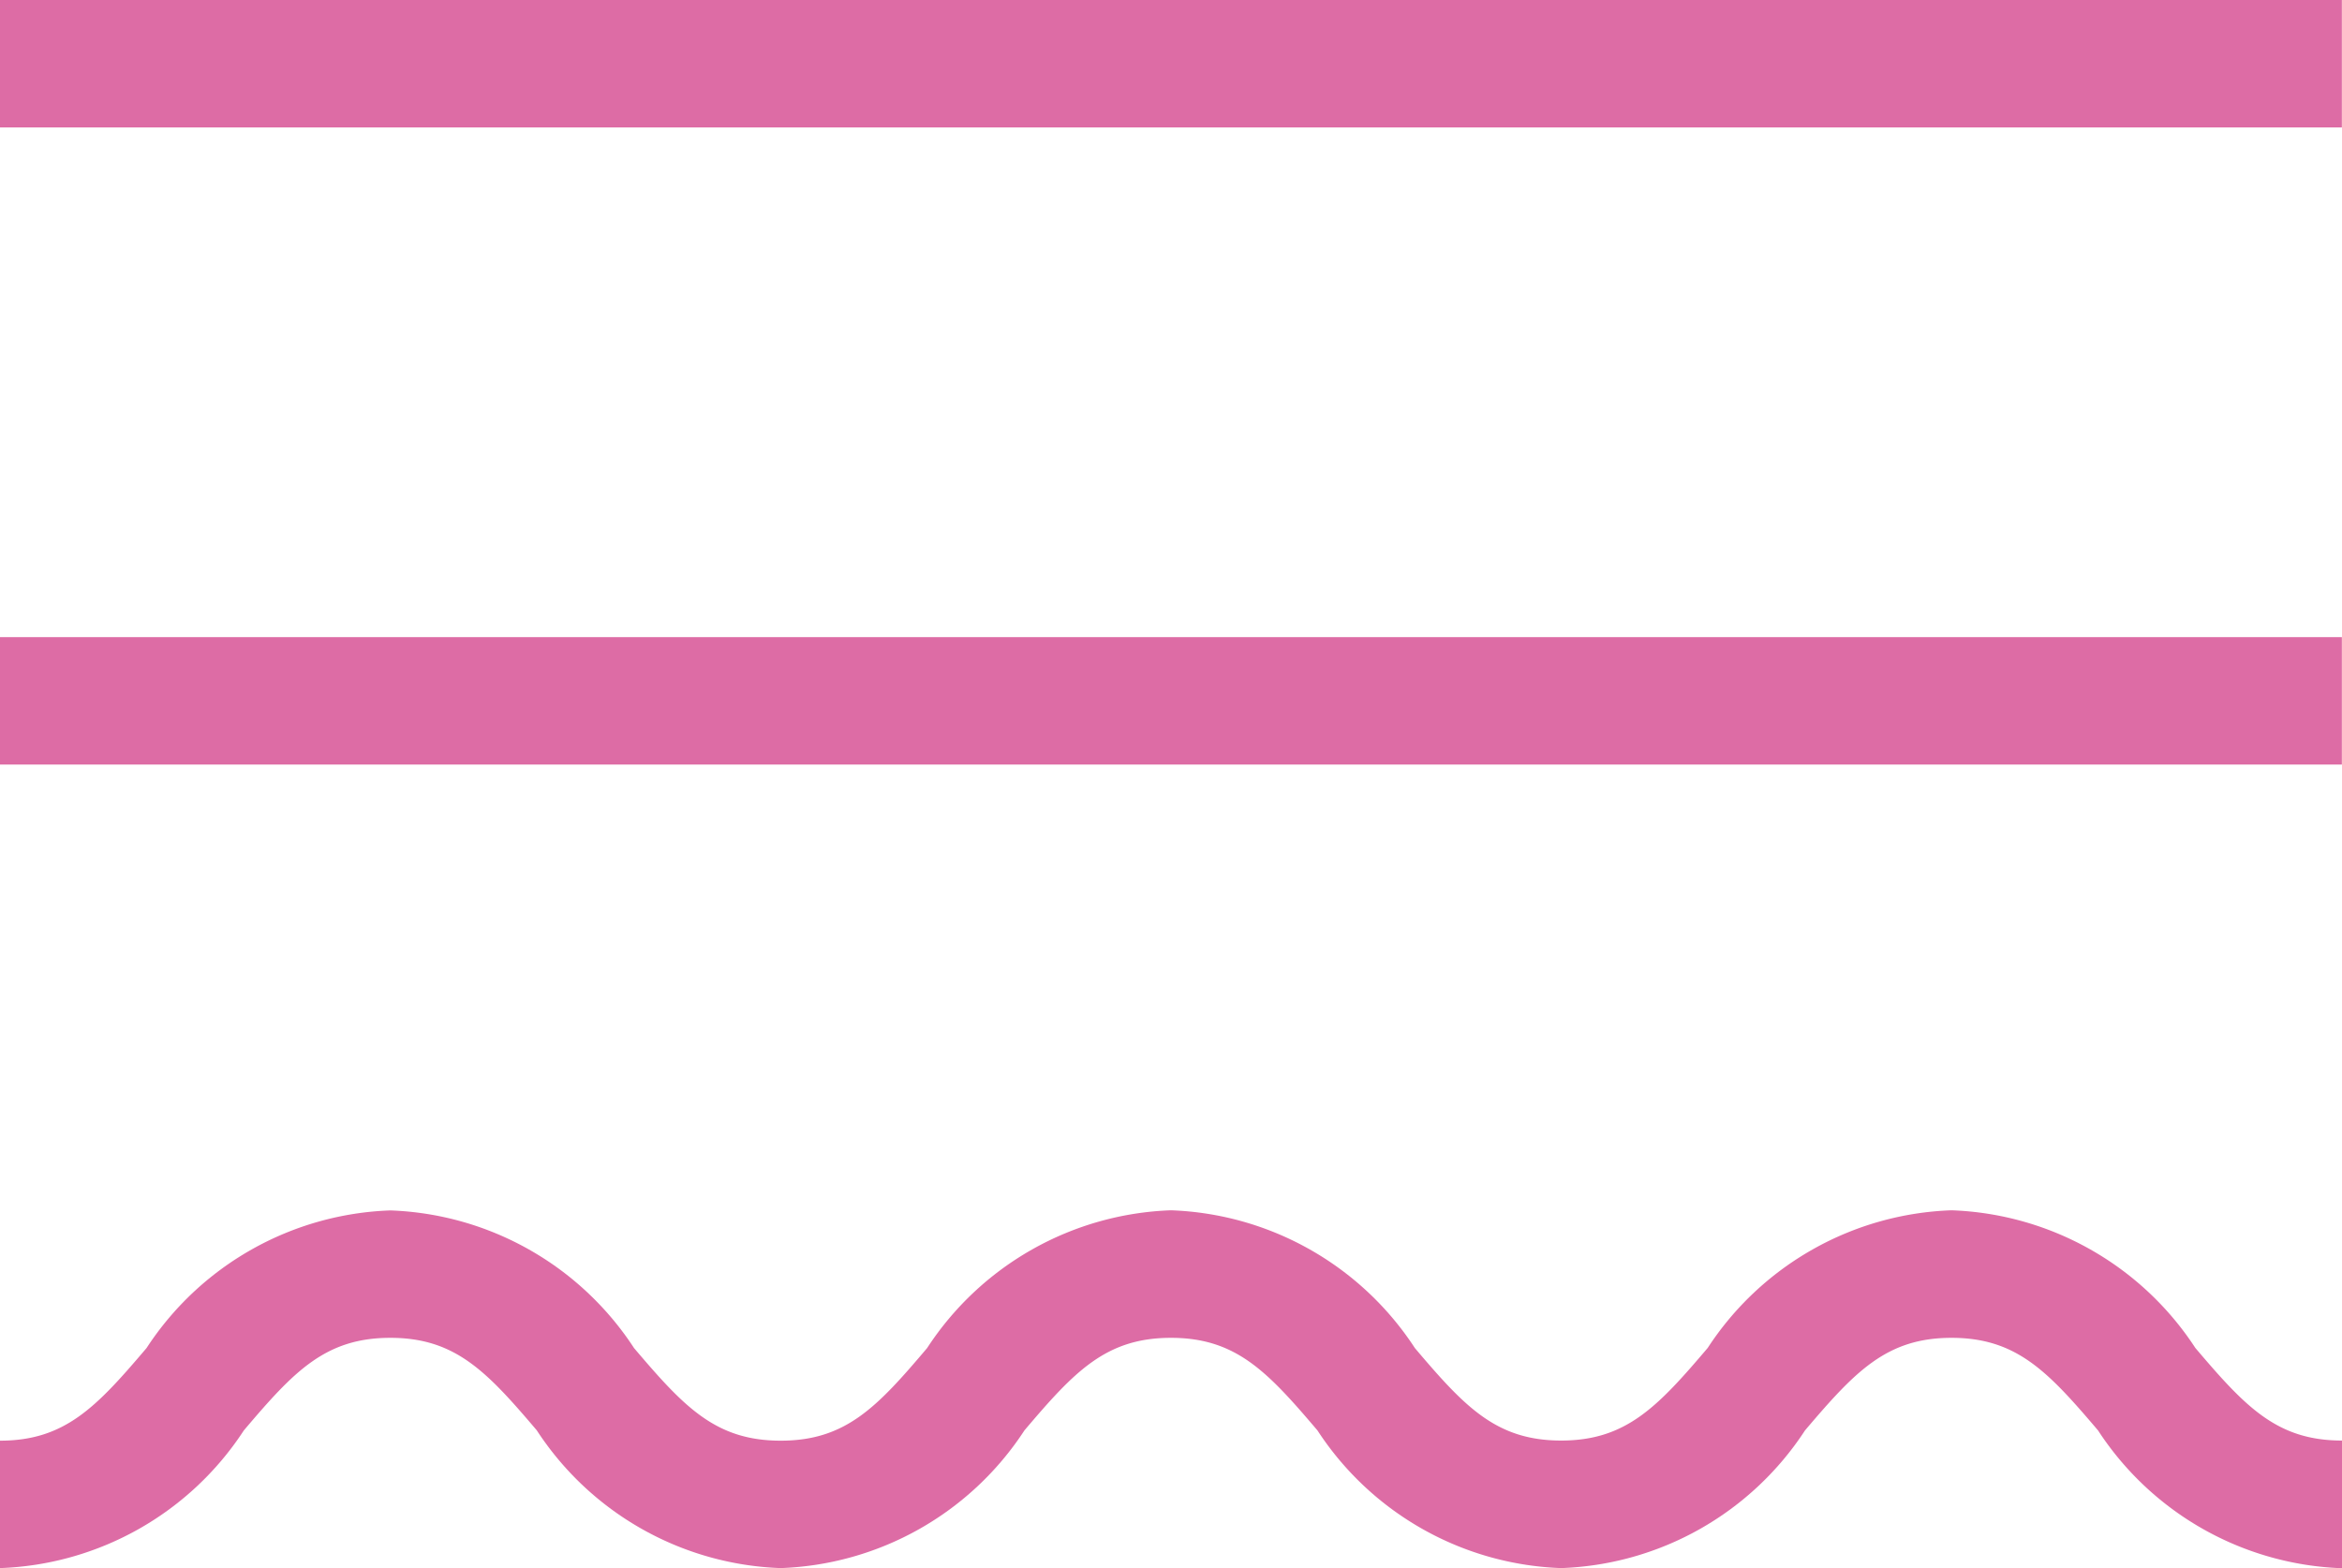 <svg xmlns="http://www.w3.org/2000/svg" width="18.377" height="12.307" viewBox="0 0 18.377 12.307">
  <g id="icon_side_search-skin" transform="translate(-368.5 -719)">
    <g id="グループ_104" data-name="グループ 104" transform="translate(368.5 719)">
      <rect id="長方形_197" data-name="長方形 197" width="18.376" height="1" fill="#dd6ca5"/>
    </g>
    <path id="パス_130" data-name="パス 130" d="M4797.877-721.693a2.385,2.385,0,0,1-1.914-1.081c-.394-.464-.641-.727-1.15-.727h0c-.509,0-.756.263-1.15.727a2.384,2.384,0,0,1-1.913,1.08,2.383,2.383,0,0,1-1.912-1.08c-.394-.464-.641-.727-1.15-.727s-.757.263-1.15.727a2.384,2.384,0,0,1-1.912,1.08,2.385,2.385,0,0,1-1.914-1.081c-.394-.464-.641-.726-1.149-.726h0c-.51,0-.757.263-1.15.727a2.384,2.384,0,0,1-1.913,1.08v-1c.509,0,.756-.263,1.15-.727a2.384,2.384,0,0,1,1.913-1.08h0a2.384,2.384,0,0,1,1.912,1.08c.394.464.641.727,1.151.727s.756-.263,1.149-.727a2.384,2.384,0,0,1,1.913-1.081,2.385,2.385,0,0,1,1.914,1.081c.393.464.64.726,1.148.726s.756-.263,1.15-.727a2.383,2.383,0,0,1,1.913-1.08h0a2.385,2.385,0,0,1,1.913,1.08c.394.464.641.727,1.151.727Z" transform="translate(-4411 1453)" fill="#dd6ca5"/>
    <g id="グループ_104-2" data-name="グループ 104" transform="translate(368.5 724)">
      <rect id="長方形_197-2" data-name="長方形 197" width="18.376" height="1" fill="#dd6ca5"/>
    </g>
  </g>
</svg>

